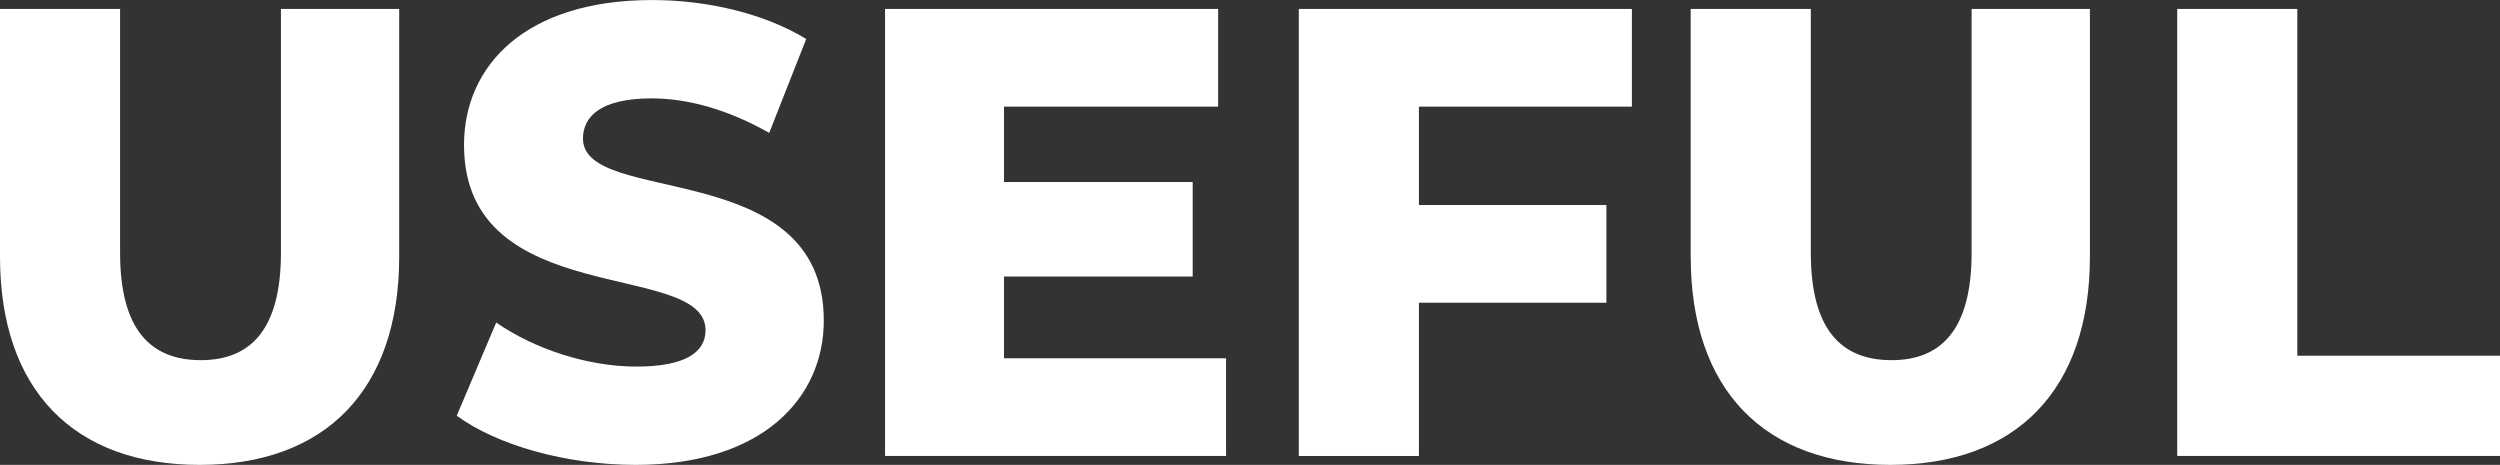 <?xml version="1.0" encoding="UTF-8"?><svg id="_レイヤー_2" xmlns="http://www.w3.org/2000/svg" width="58.725" height="10.92" viewBox="0 0 58.725 10.92"><rect x="0" y="0" width="58.725" height="10.92" fill="#333333" stroke="none"/><g id="text"><path d="M0,6.03V.21h2.821v5.73c0,1.8.713,2.52,1.896,2.52,1.169,0,1.882-.72,1.882-2.52V.21h2.778v5.82c0,3.135-1.738,4.89-4.688,4.89S0,9.165,0,6.03Z" fill="#fff"/><path d="M10.729,9.765l.927-2.189c.884.615,2.138,1.035,3.292,1.035,1.169,0,1.625-.346,1.625-.855,0-1.665-5.673-.45-5.673-4.35,0-1.875,1.454-3.405,4.418-3.405,1.297,0,2.637.315,3.62.915l-.869,2.205c-.955-.54-1.896-.81-2.765-.81-1.183,0-1.61.42-1.61.944,0,1.605,5.657.405,5.657,4.275,0,1.83-1.453,3.39-4.418,3.39-1.639,0-3.264-.465-4.204-1.155Z" fill="#fff"/><path d="M28.8,8.415v2.295h-8.01V.21h7.824v2.295h-5.03v1.771h4.432v2.22h-4.432v1.92h5.216Z" fill="#fff"/><path d="M33.33,2.505v2.311h4.404v2.295h-4.404v3.6h-2.821V.21h7.824v2.295h-5.003Z" fill="#fff"/><path d="M39.714,6.03V.21h2.822v5.73c0,1.8.713,2.52,1.896,2.52,1.168,0,1.881-.72,1.881-2.52V.21h2.779v5.82c0,3.135-1.738,4.89-4.688,4.89s-4.689-1.755-4.689-4.89Z" fill="#fff"/><path d="M51.143.21h2.821v8.146h4.761v2.354h-7.582V.21Z" fill="#fff"/></g></svg>